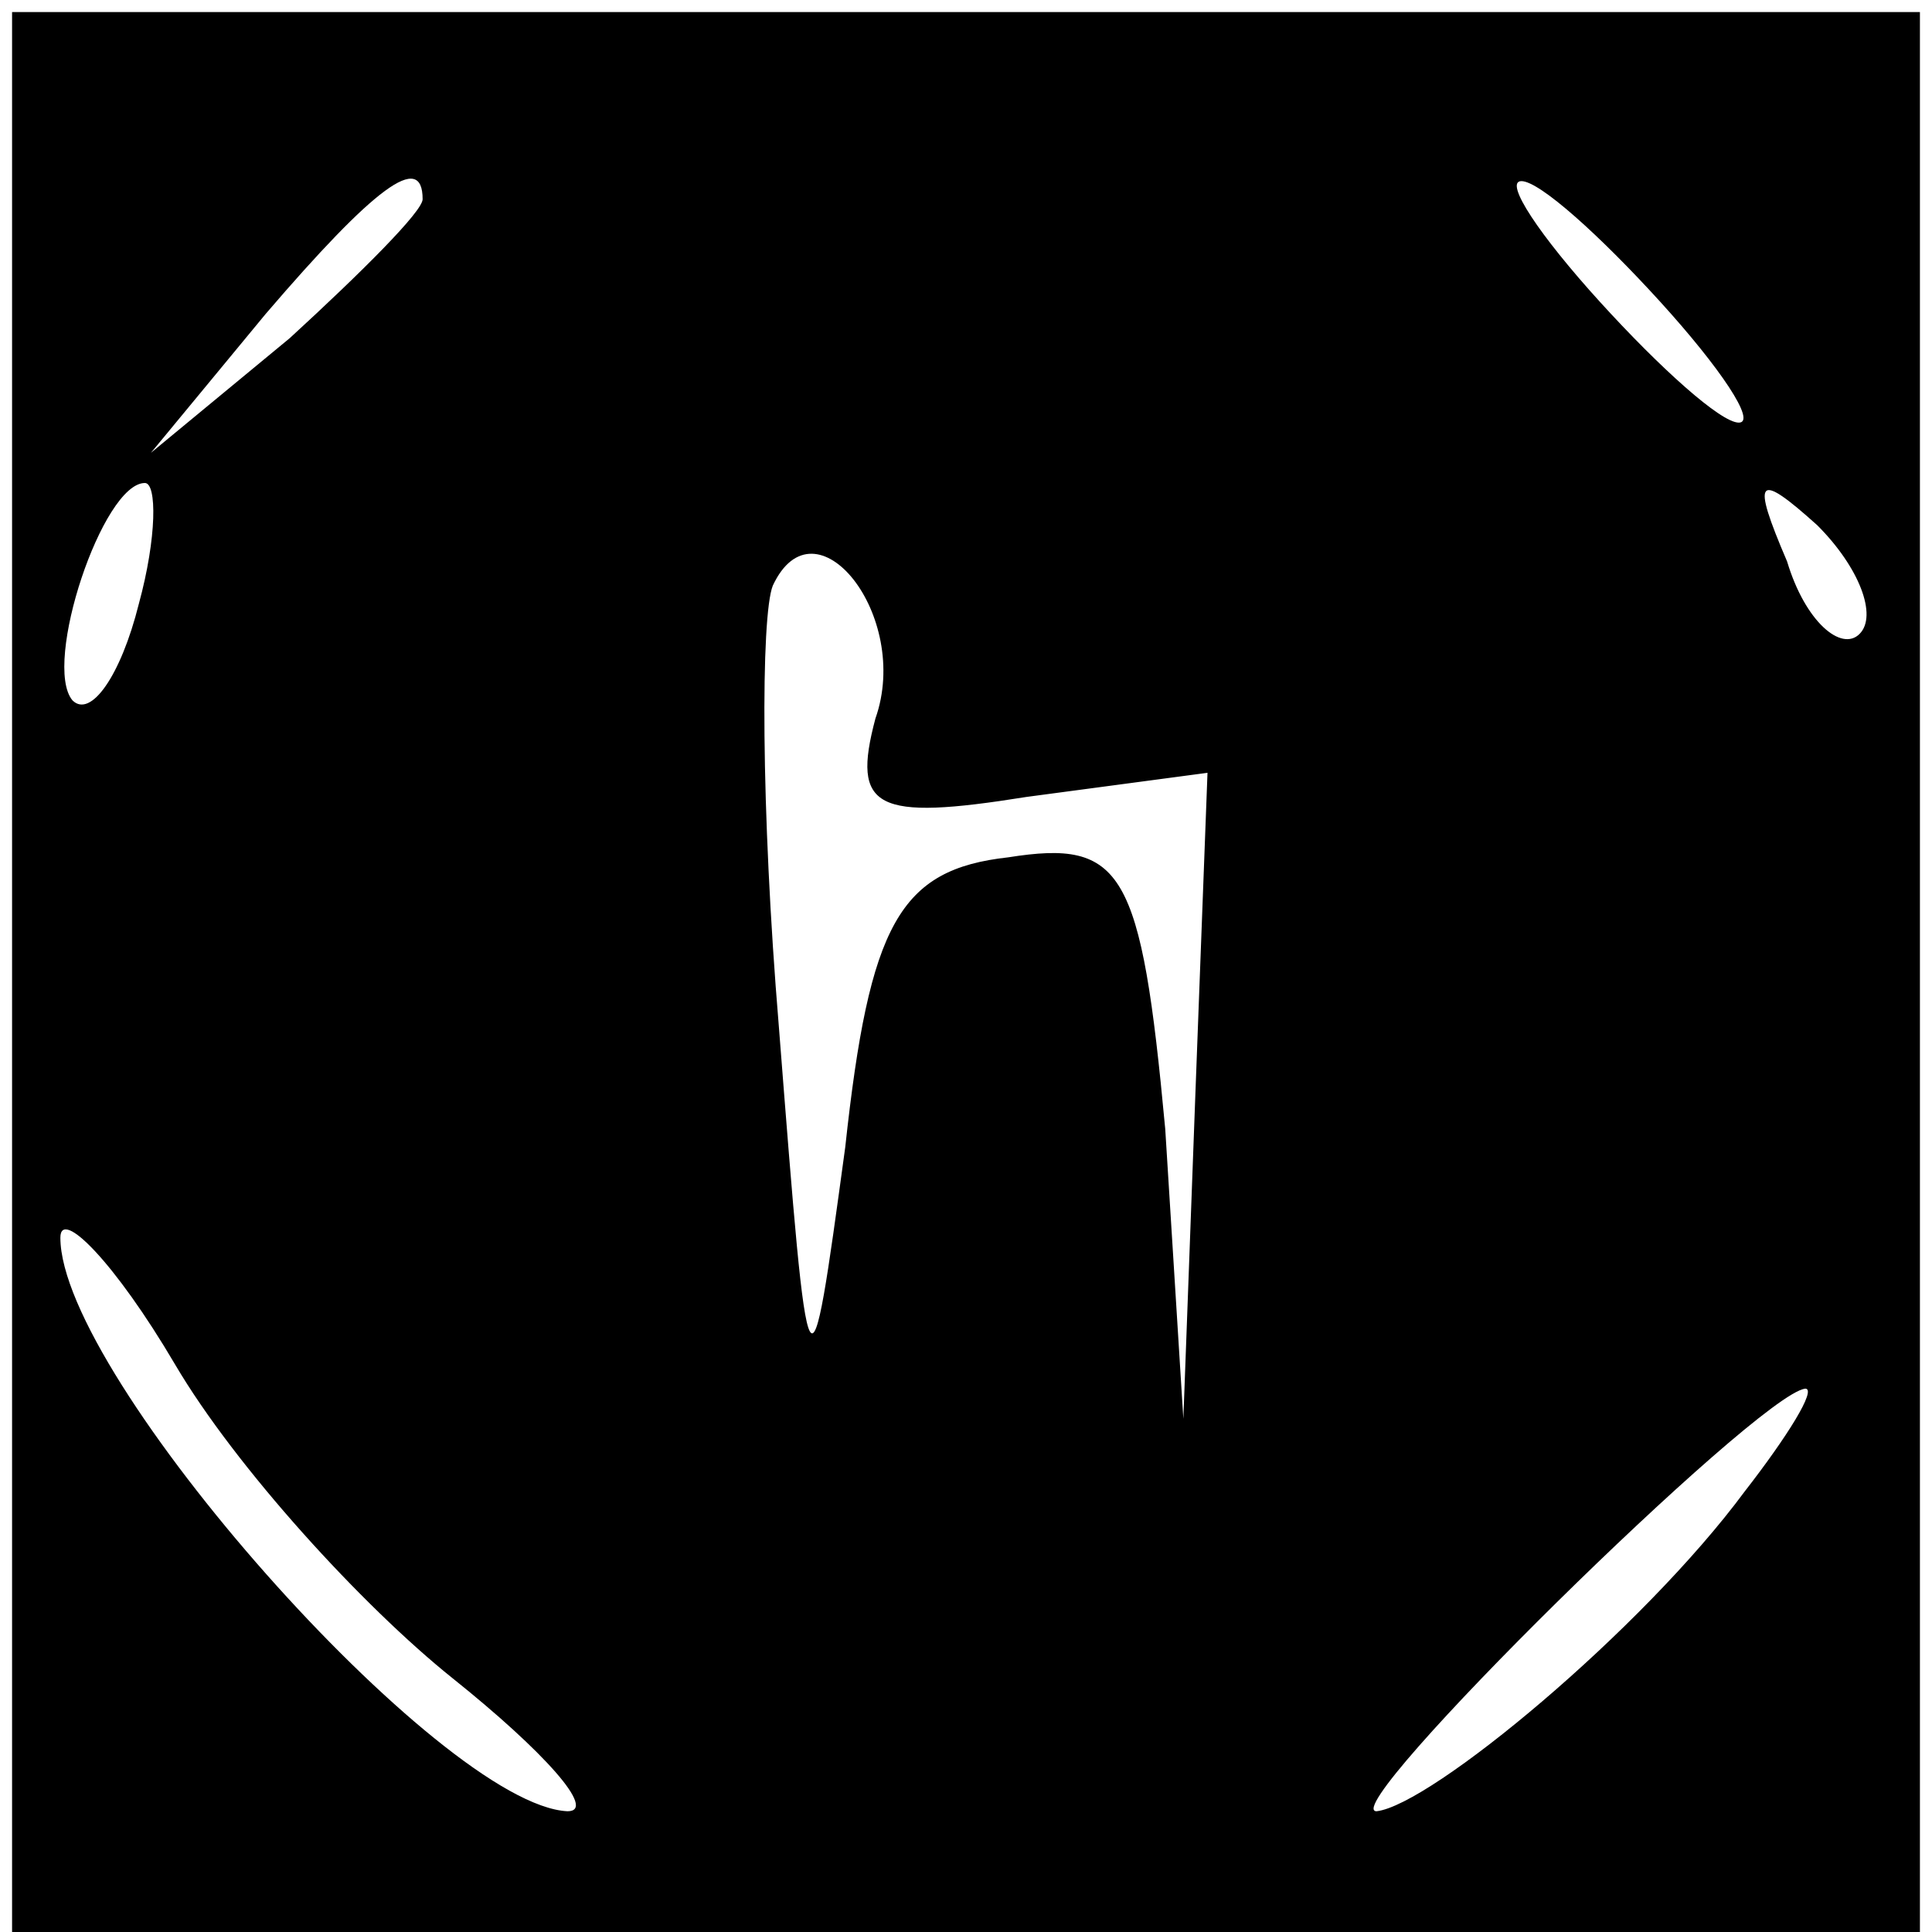 <?xml version="1.0" encoding="UTF-8" standalone="no"?> <svg xmlns="http://www.w3.org/2000/svg" width="32pt" height="32pt" viewBox="0 0 32 32" preserveAspectRatio="xMidYMid meet"> <g transform="translate(0,32) scale(0.1,-0.1)" fill="#000000" stroke="none"> <path d="M2 159 l0 -159 158 0 158 0 0 159 0 159 -158 0 -158 0 0 -159z m68 128 c0 -2 -10 -12 -22 -23 l-23 -19 19 23 c18 21 26 27 26 19z m205 -17 c10 -11 16 -20 13 -20 -3 0 -13 9 -23 20 -10 11 -16 20 -13 20 3 0 13 -9 23 -20z m-252 -50 c-3 -12 -8 -19 -11 -16 -5 6 5 36 12 36 2 0 2 -9 -1 -20z m285 -5 c-3 -3 -9 2 -12 12 -6 14 -5 15 5 6 7 -7 10 -15 7 -18z m-163 -14 c-4 -15 0 -17 25 -13 l30 4 -2 -53 -2 -54 -3 48 c-4 43 -7 48 -26 45 -18 -2 -23 -11 -27 -48 -6 -44 -6 -44 -11 20 -3 36 -3 68 -1 73 7 15 23 -5 17 -22z m-70 -159 c15 -12 24 -22 19 -22 -21 1 -84 72 -84 95 0 5 9 -4 19 -21 10 -17 31 -40 46 -52z m214 31 c-17 -23 -52 -52 -61 -53 -7 0 63 69 71 70 2 0 -3 -8 -10 -17z"></path> </g> </svg> 